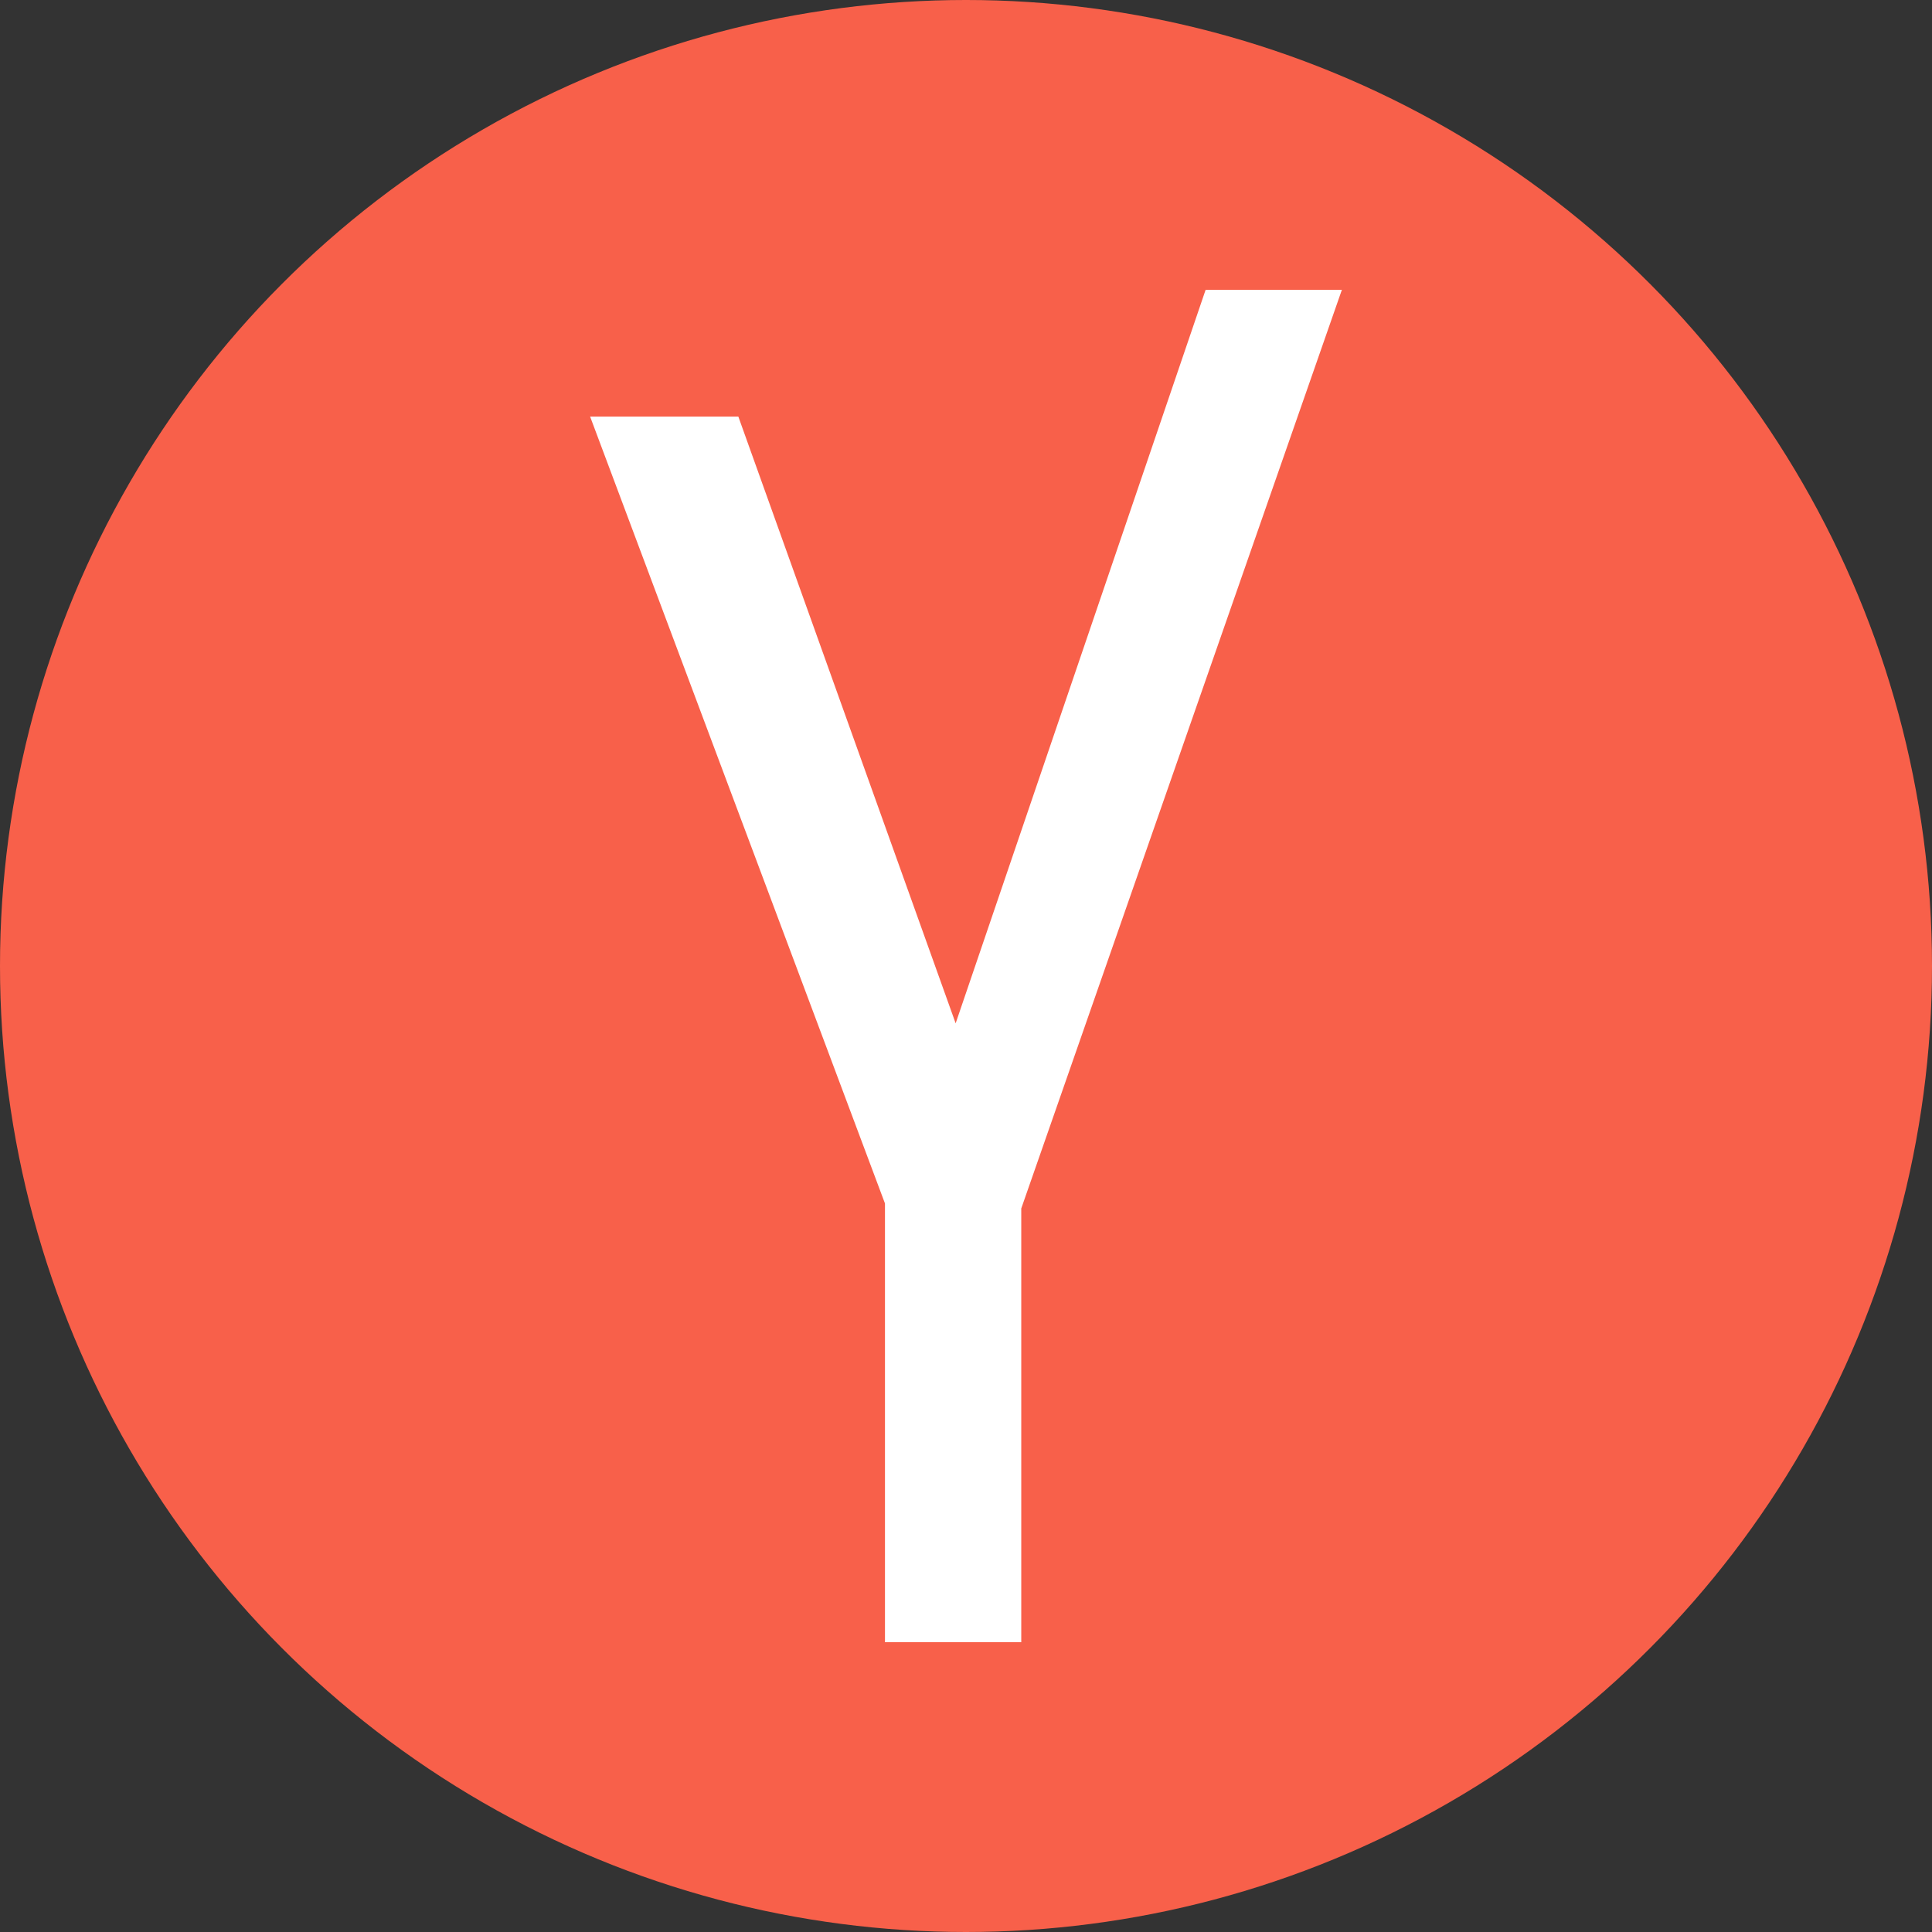 <svg width="100" height="100" viewBox="0 0 100 100" fill="none" xmlns="http://www.w3.org/2000/svg">
<rect x="0" y="0" width="100" height="100" fill="#333333" stroke="none"/>
<circle cx="50" cy="50" r="50" fill="#F8604A"/>
<path d="M45.806 85V62.291L30.544 21.562H38.216L49.464 52.967L62.403 15H69.456L52.86 62.551V85H45.806Z" fill="white"/>
</svg>
